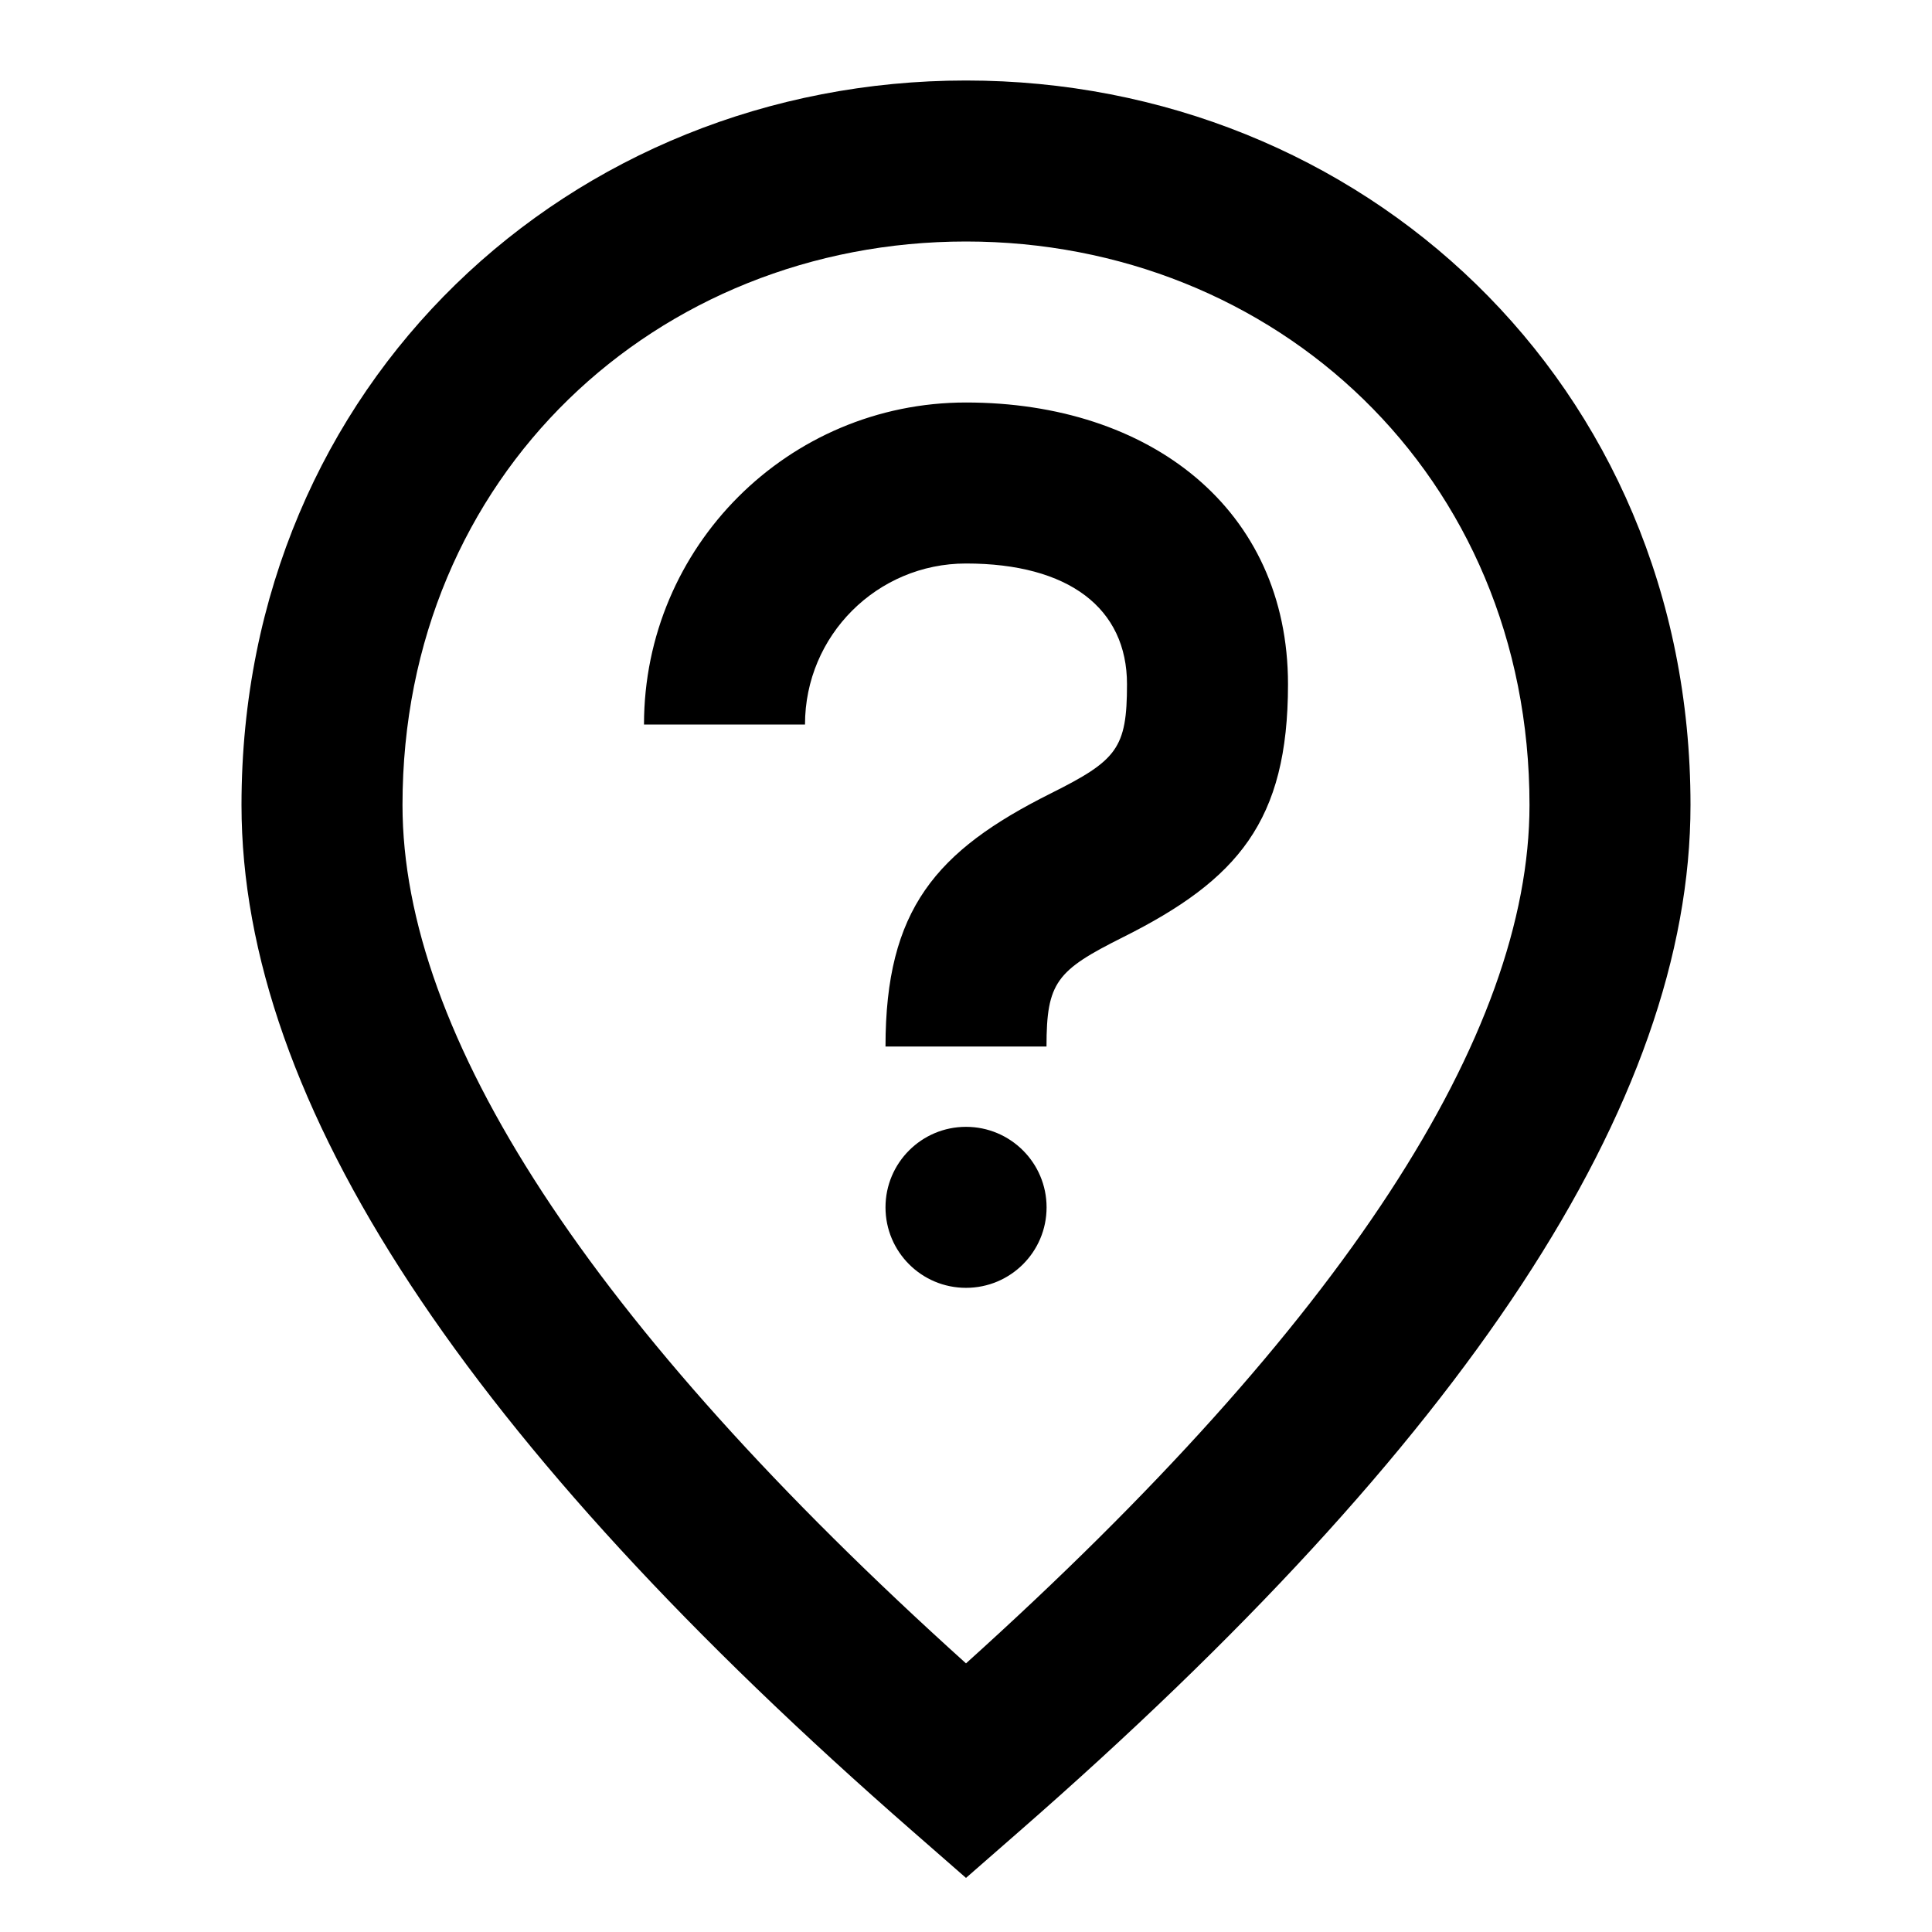 <?xml version="1.0" encoding="utf-8"?><!-- Uploaded to: SVG Repo, www.svgrepo.com, Generator: SVG Repo Mixer Tools -->
<svg fill="#000000" width="800px" height="800px" viewBox="0 0 24 24" xmlns="http://www.w3.org/2000/svg">
  <path fill-rule="evenodd" d="M12.658,22.753 L12,23.328 L11.342,22.753 C5.811,17.924 3,13.707 3,10 C3,4.751 7.097,1 12,1 C16.903,1 21,4.751 21,10 C21,13.707 18.189,17.924 12.658,22.753 Z M5,10 C5,12.849 7.307,16.434 12,20.663 C16.693,16.434 19,12.849 19,10 C19,5.897 15.836,3 12,3 C8.164,3 5,5.897 5,10 Z M13,13 L11,13 C11,11.298 11.625,10.57 13.053,9.856 C13.875,9.445 14,9.298 14,8.5 C14,7.556 13.277,7 12,7 C10.895,7 10,7.895 10,9 L8,9 C8,6.791 9.791,5 12,5 C14.284,5 16,6.321 16,8.5 C16,10.202 15.375,10.93 13.947,11.644 C13.125,12.055 13,12.202 13,13 Z M12,15.998 C11.448,15.998 11,15.551 11,14.998 C11,14.446 11.448,13.998 12,13.998 C12.553,13.998 13.001,14.446 13.001,14.998 C13.001,15.551 12.553,15.998 12,15.998 Z"/>
</svg>
